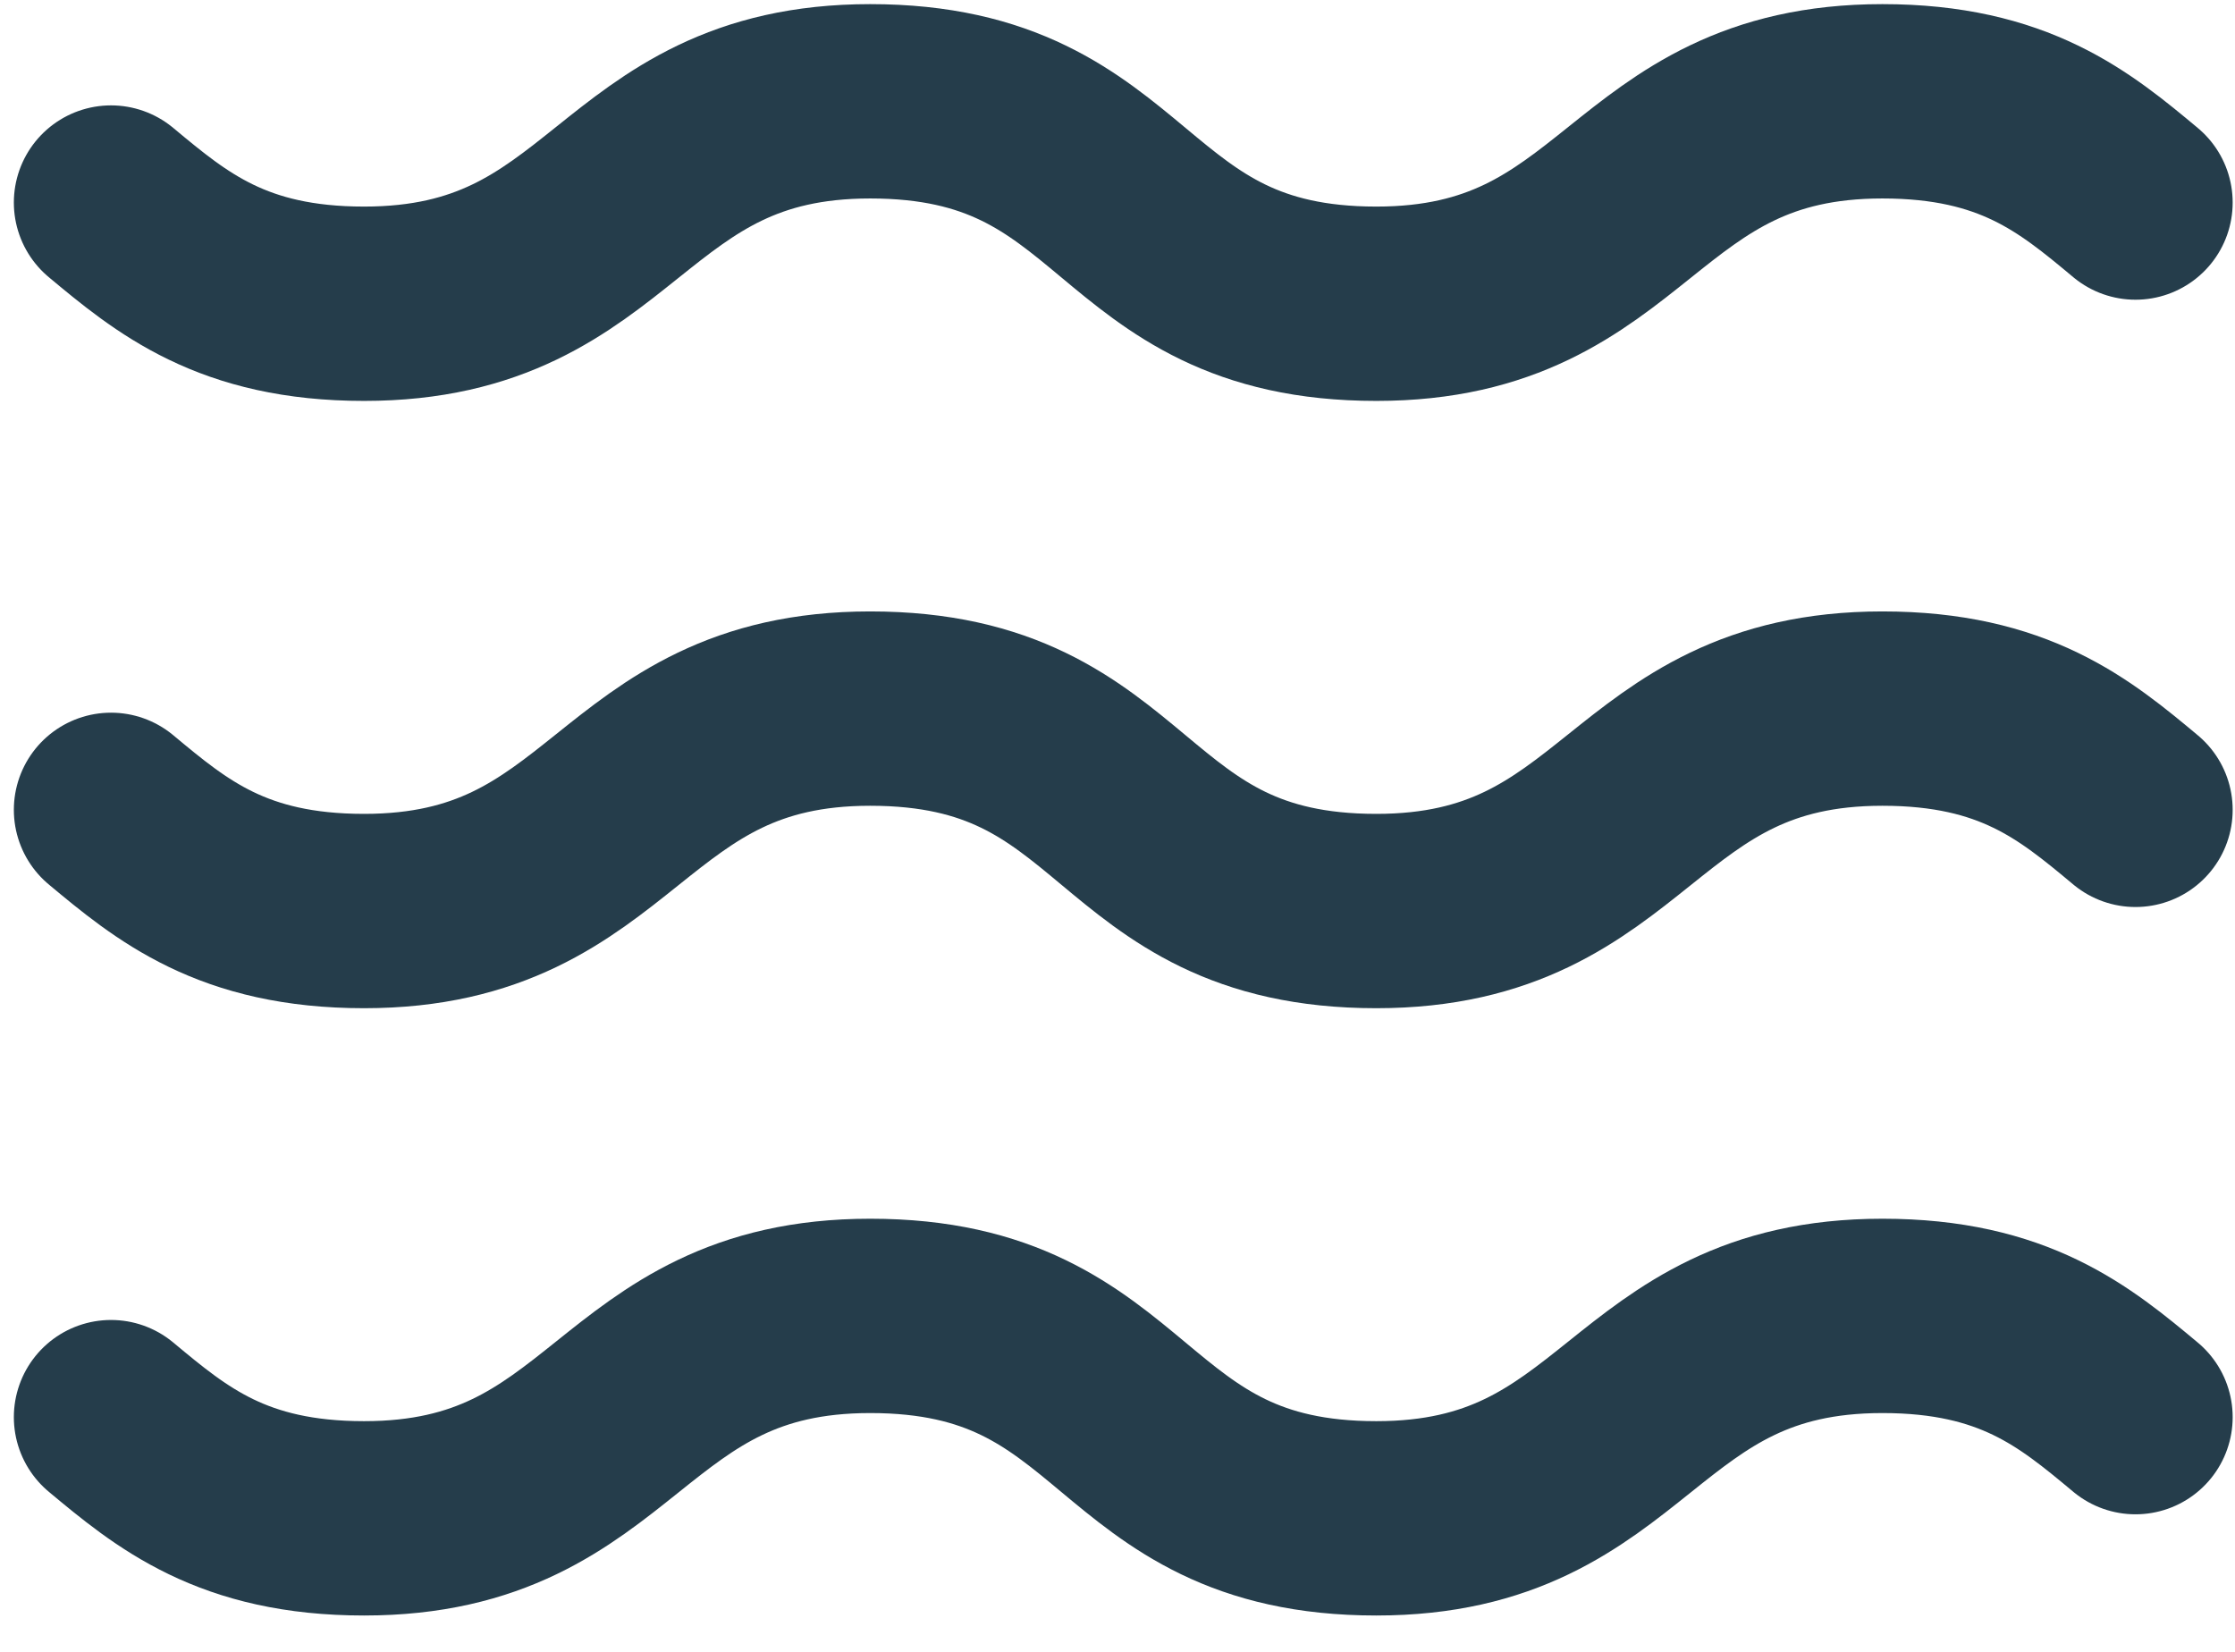 <svg xmlns="http://www.w3.org/2000/svg" width="46" height="34" viewBox="0 0 46 34" fill="none"><path d="M2.285 4.169C3.535 5.21 4.785 6.252 7.493 6.252C12.702 6.252 12.702 2.085 17.91 2.085C23.327 2.085 22.91 6.252 28.327 6.252C33.535 6.252 33.535 2.085 38.743 2.085C41.452 2.085 42.702 3.127 43.952 4.169M2.285 16.669C3.535 17.71 4.785 18.752 7.493 18.752C12.702 18.752 12.702 14.585 17.91 14.585C23.327 14.585 22.91 18.752 28.327 18.752C33.535 18.752 33.535 14.585 38.743 14.585C41.452 14.585 42.702 15.627 43.952 16.669M2.285 29.169C3.535 30.21 4.785 31.252 7.493 31.252C12.702 31.252 12.702 27.085 17.91 27.085C23.327 27.085 22.91 31.252 28.327 31.252C33.535 31.252 33.535 27.085 38.743 27.085C41.452 27.085 42.702 28.127 43.952 29.169" stroke="#253D4B" stroke-width="4" stroke-linecap="round" stroke-linejoin="round"></path></svg>